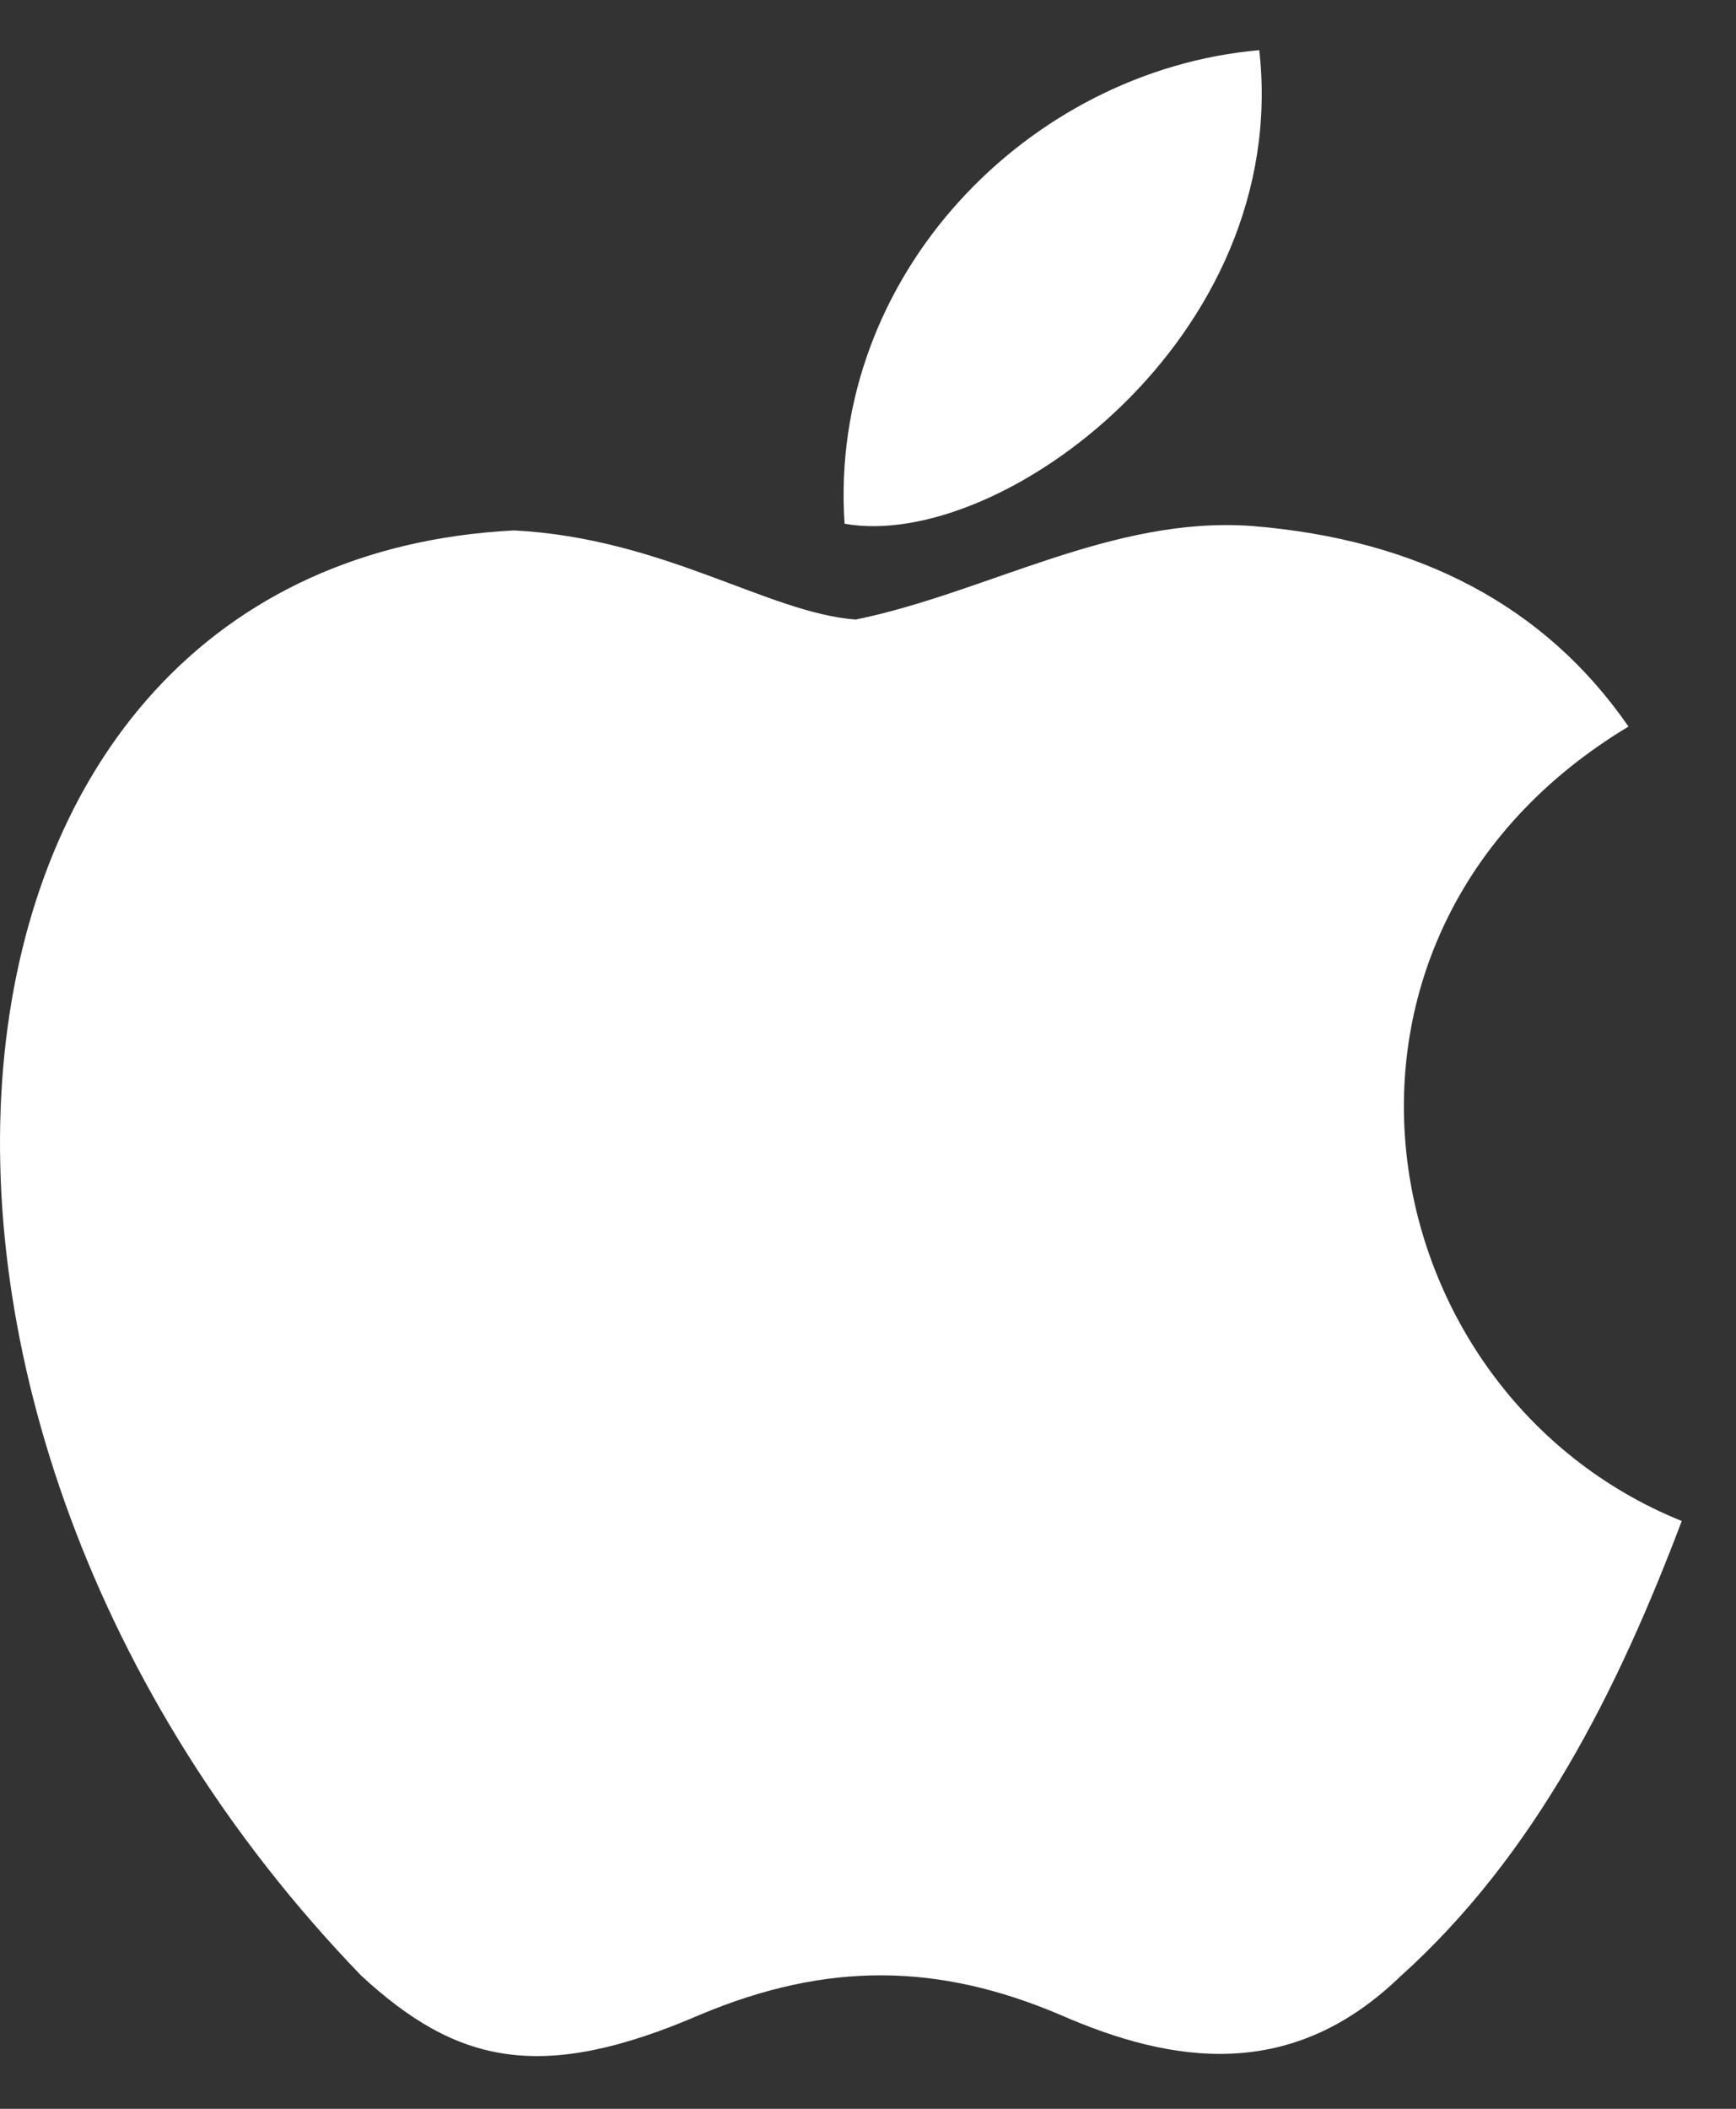 <svg width="28" height="34" viewBox="0 0 28 34" fill="none" xmlns="http://www.w3.org/2000/svg">
<rect x="0" y="0" width="28" height="34" fill="#333333" stroke="none"/>
<path d="M22.6 31.852C20.847 33.559 18.934 33.29 17.092 32.481C15.142 31.655 13.354 31.619 11.297 32.481C8.722 33.595 7.363 33.272 5.825 31.852C-2.902 22.816 -1.615 9.055 8.293 8.552C10.707 8.678 12.388 9.882 13.801 9.989C15.911 9.558 17.932 8.319 20.186 8.48C22.886 8.696 24.925 9.774 26.266 11.714C20.686 15.073 22.01 22.457 27.125 24.523C26.105 27.218 24.782 29.894 22.582 31.87L22.6 31.852ZM13.622 8.444C13.354 4.438 16.591 1.133 20.311 0.809C20.829 5.444 16.126 8.894 13.622 8.444Z" fill="white"/>
</svg>
